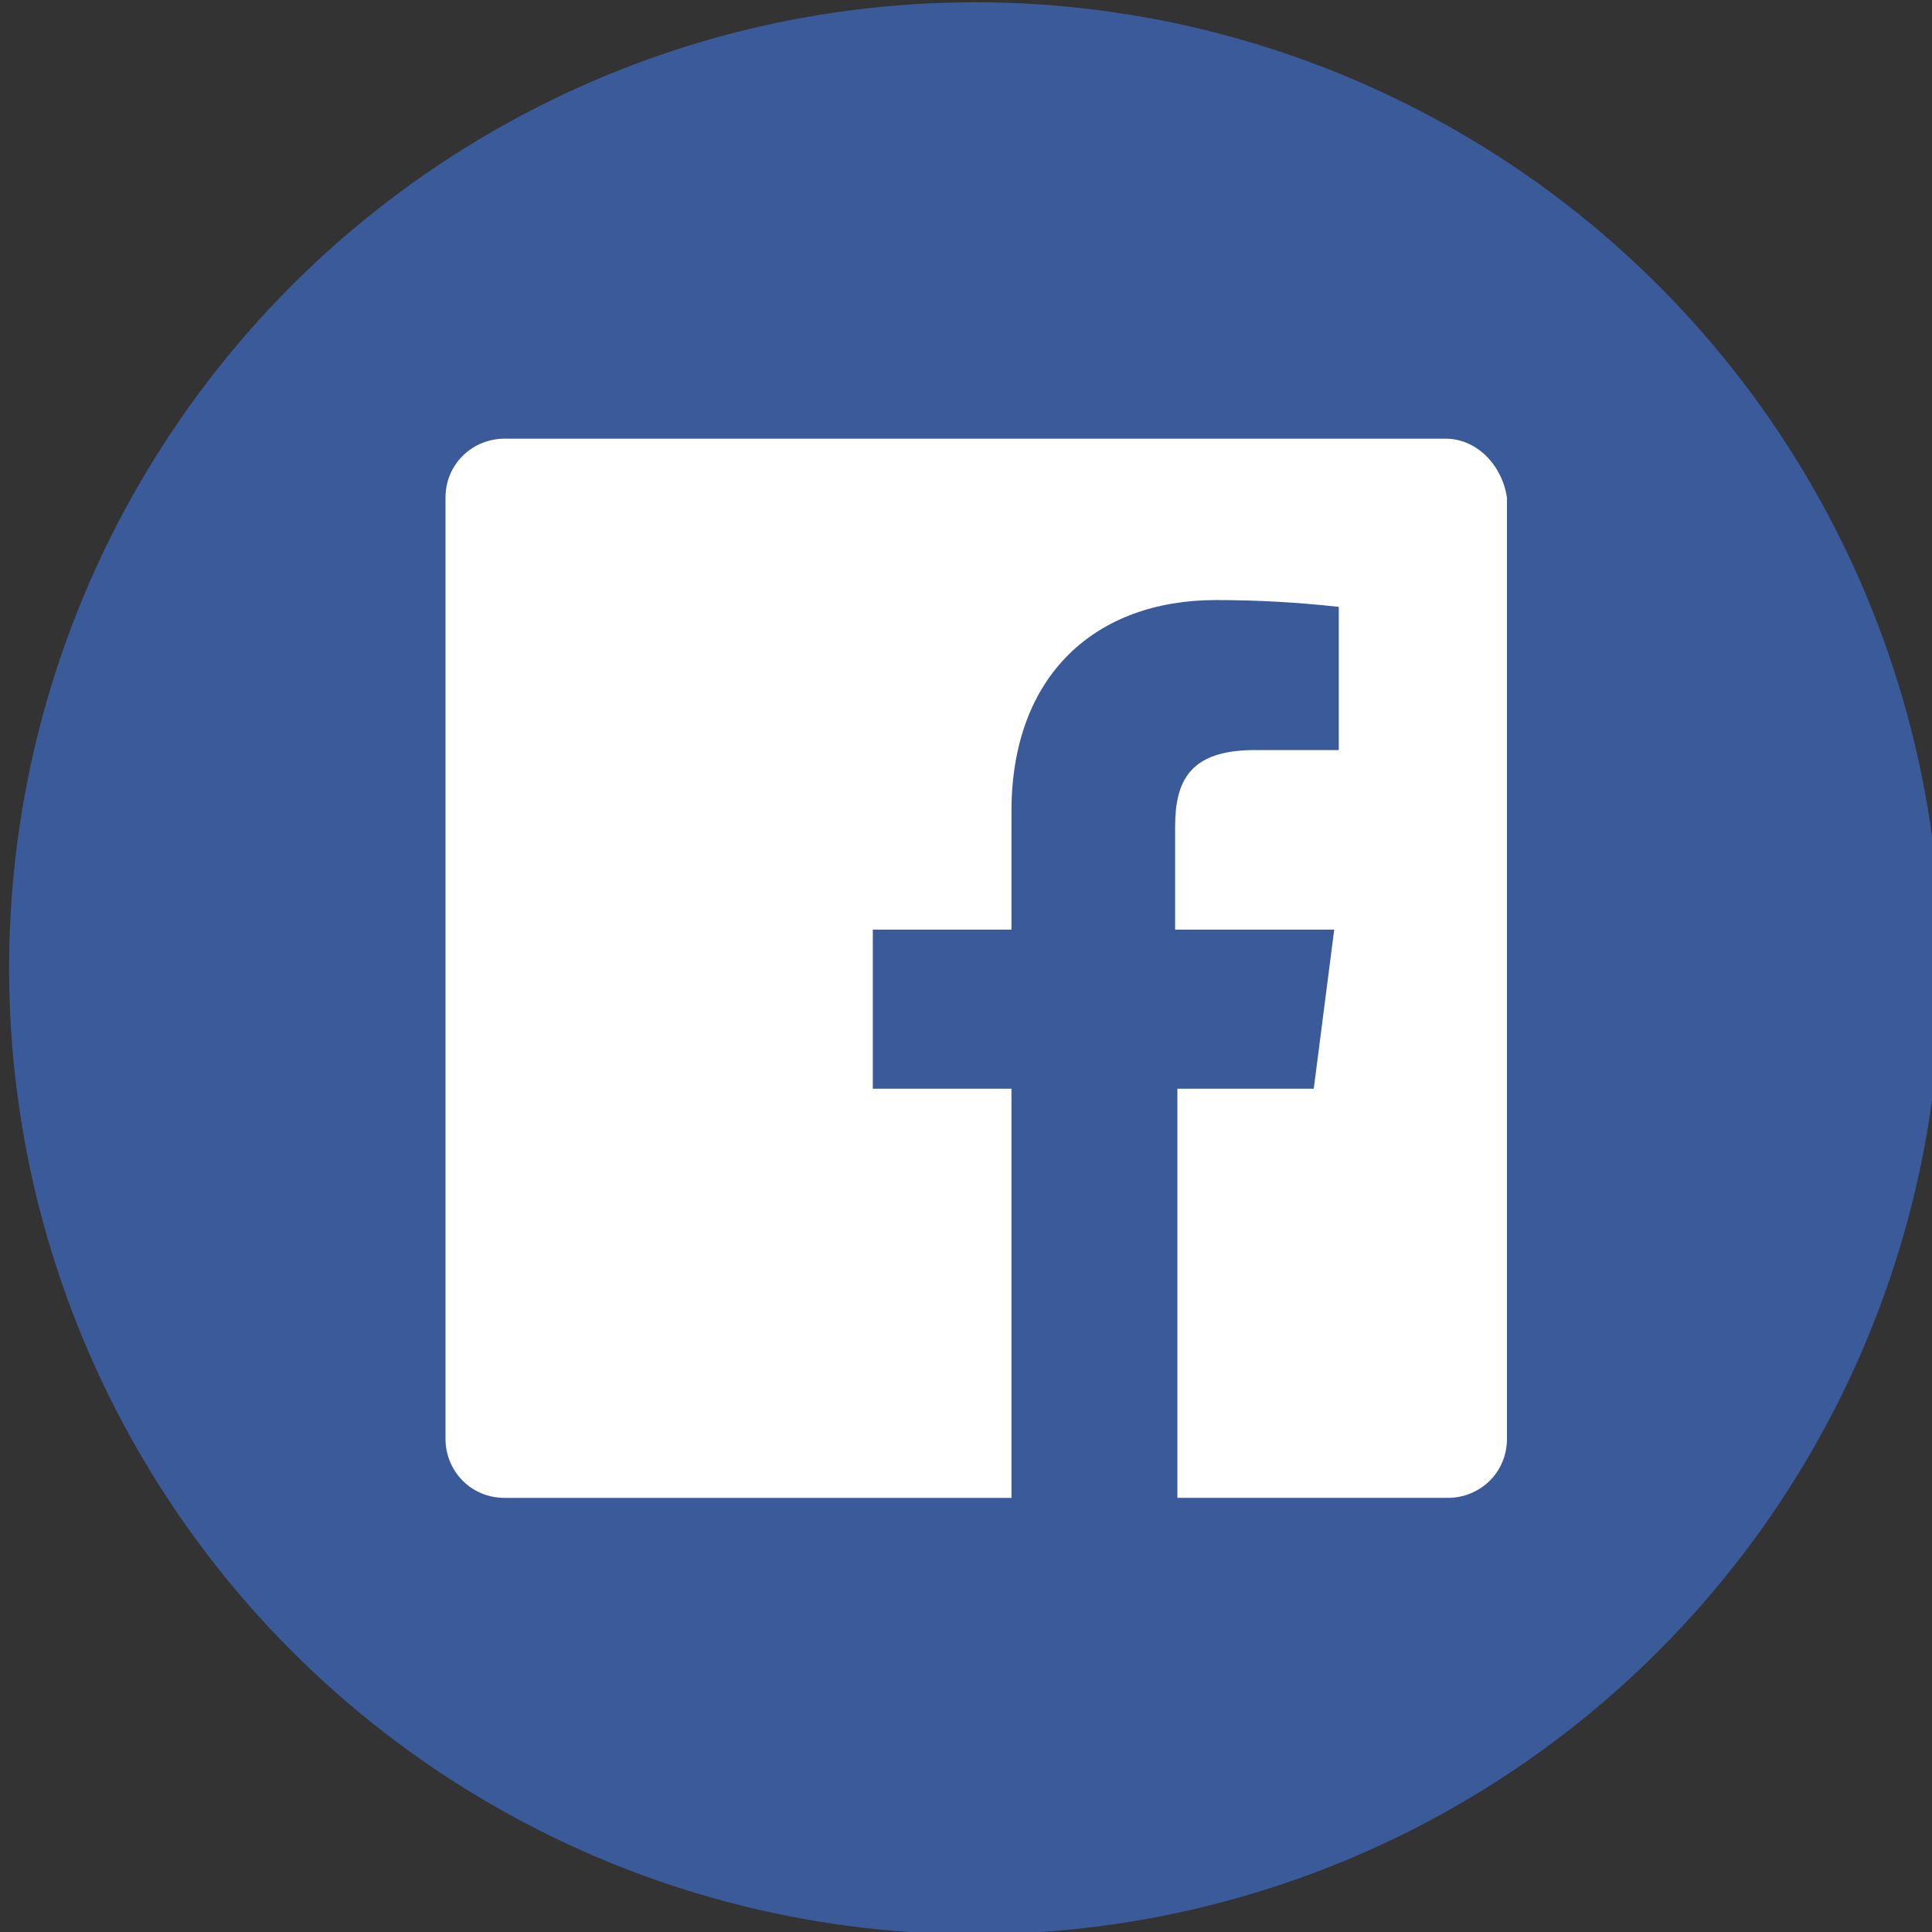 <?xml version="1.0" encoding="utf-8"?>
<!-- Generator: Adobe Illustrator 24.1.0, SVG Export Plug-In . SVG Version: 6.00 Build 0)  -->
<svg version="1.1" id="Layer_1" xmlns="http://www.w3.org/2000/svg" xmlns:xlink="http://www.w3.org/1999/xlink" x="0px" y="0px"
	 viewBox="0 0 85 85" style="enable-background:new 0 0 85 85;" xml:space="preserve">
<rect x="0" y="0" width="85" height="85" fill="#333333" stroke="none"/>
<style type="text/css">
	.st0{fill:#3A5A99;}
	.st1{fill:#FFFFFF;}
</style>
<g id="Facebook-11">
	<circle id="back-104" class="st0" cx="42.9" cy="42.6" r="42.5"/>
	<path id="Facebook-12" class="st1" d="M63.6,19.3H22.2c-1.4,0-2.6,1.1-2.6,2.6v41.4c0,1.4,1.1,2.6,2.6,2.6h22.3v-18h-6.1v-7h6.1
		v-5.2c0-6,3.7-9.3,9-9.3c1.8,0,3.6,0.1,5.4,0.3v6.3h-3.7c-2.9,0-3.5,1.4-3.5,3.4v4.5h7l-0.9,7h-6v18h11.9c1.4,0,2.6-1.1,2.6-2.6
		V21.9C66.1,20.5,65,19.3,63.6,19.3z"/>
</g>
</svg>
